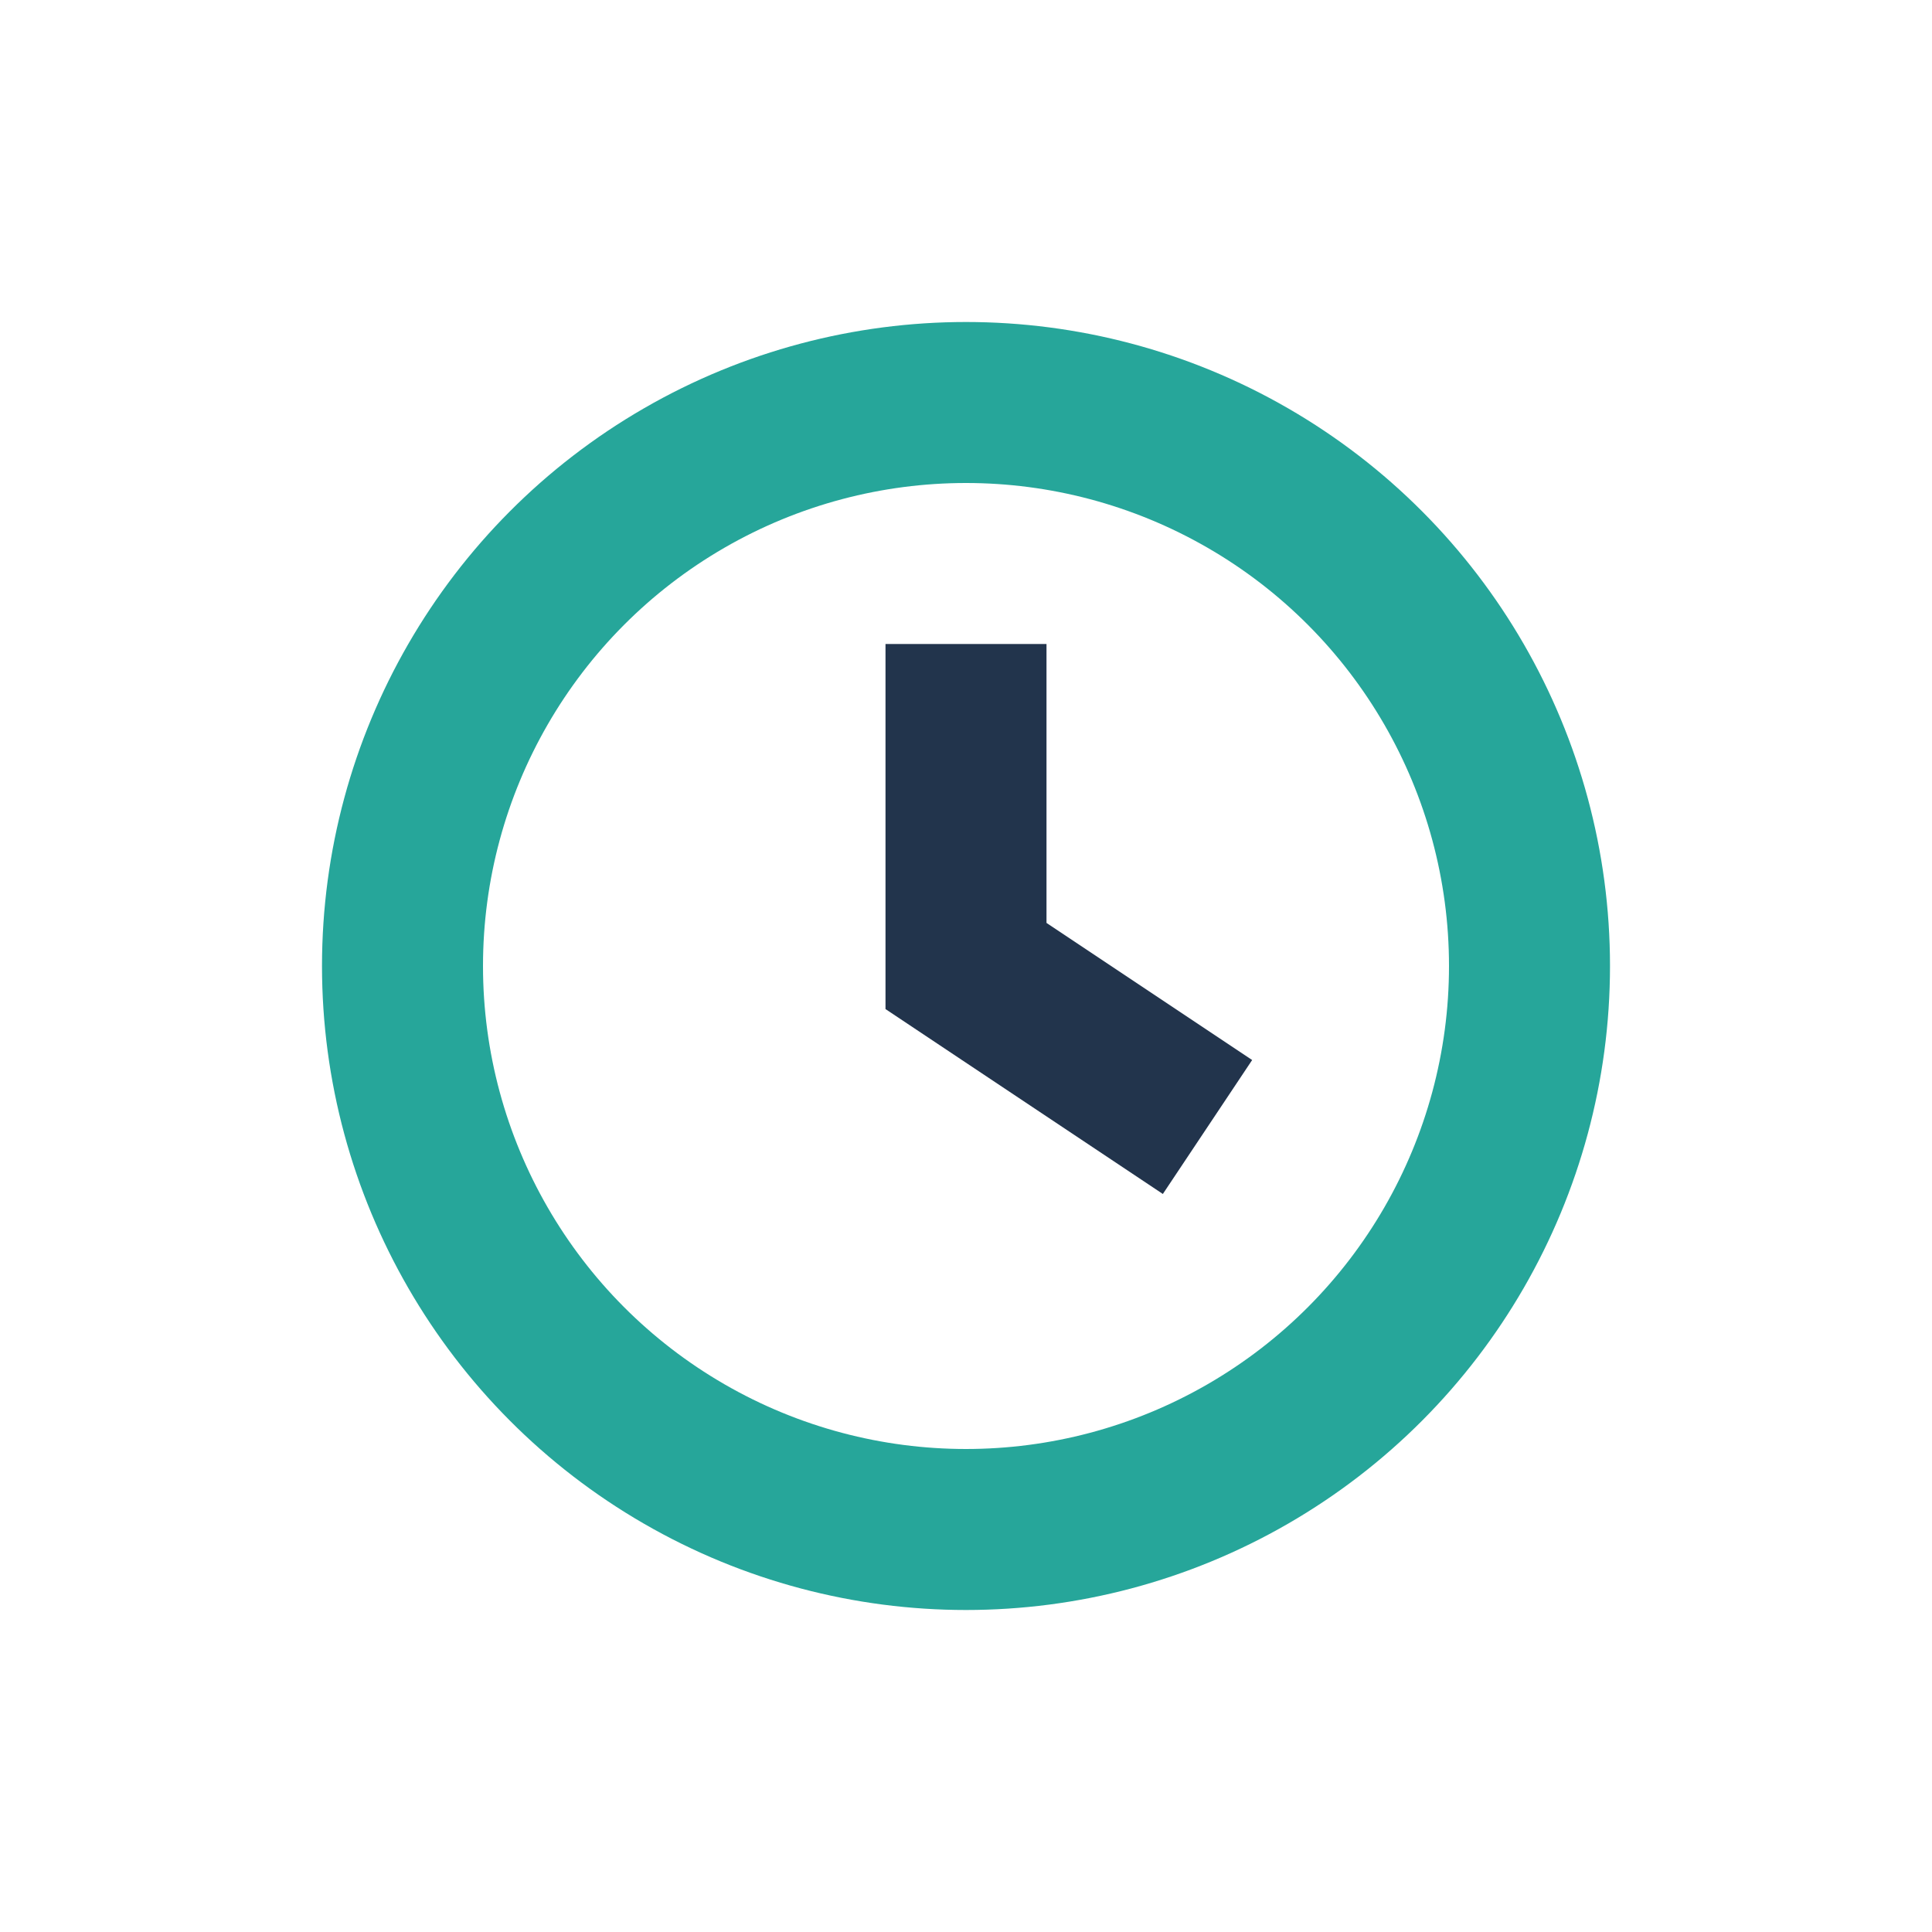 <?xml version="1.0" encoding="UTF-8"?>
<svg xmlns="http://www.w3.org/2000/svg" width="32" height="32" viewBox="0 0 24 24"><circle cx="12" cy="12" r="7" fill="none" stroke="#26A69A" stroke-width="2"/><path d="M12 8v4l3 2" fill="none" stroke="#22344C" stroke-width="2"/></svg>
